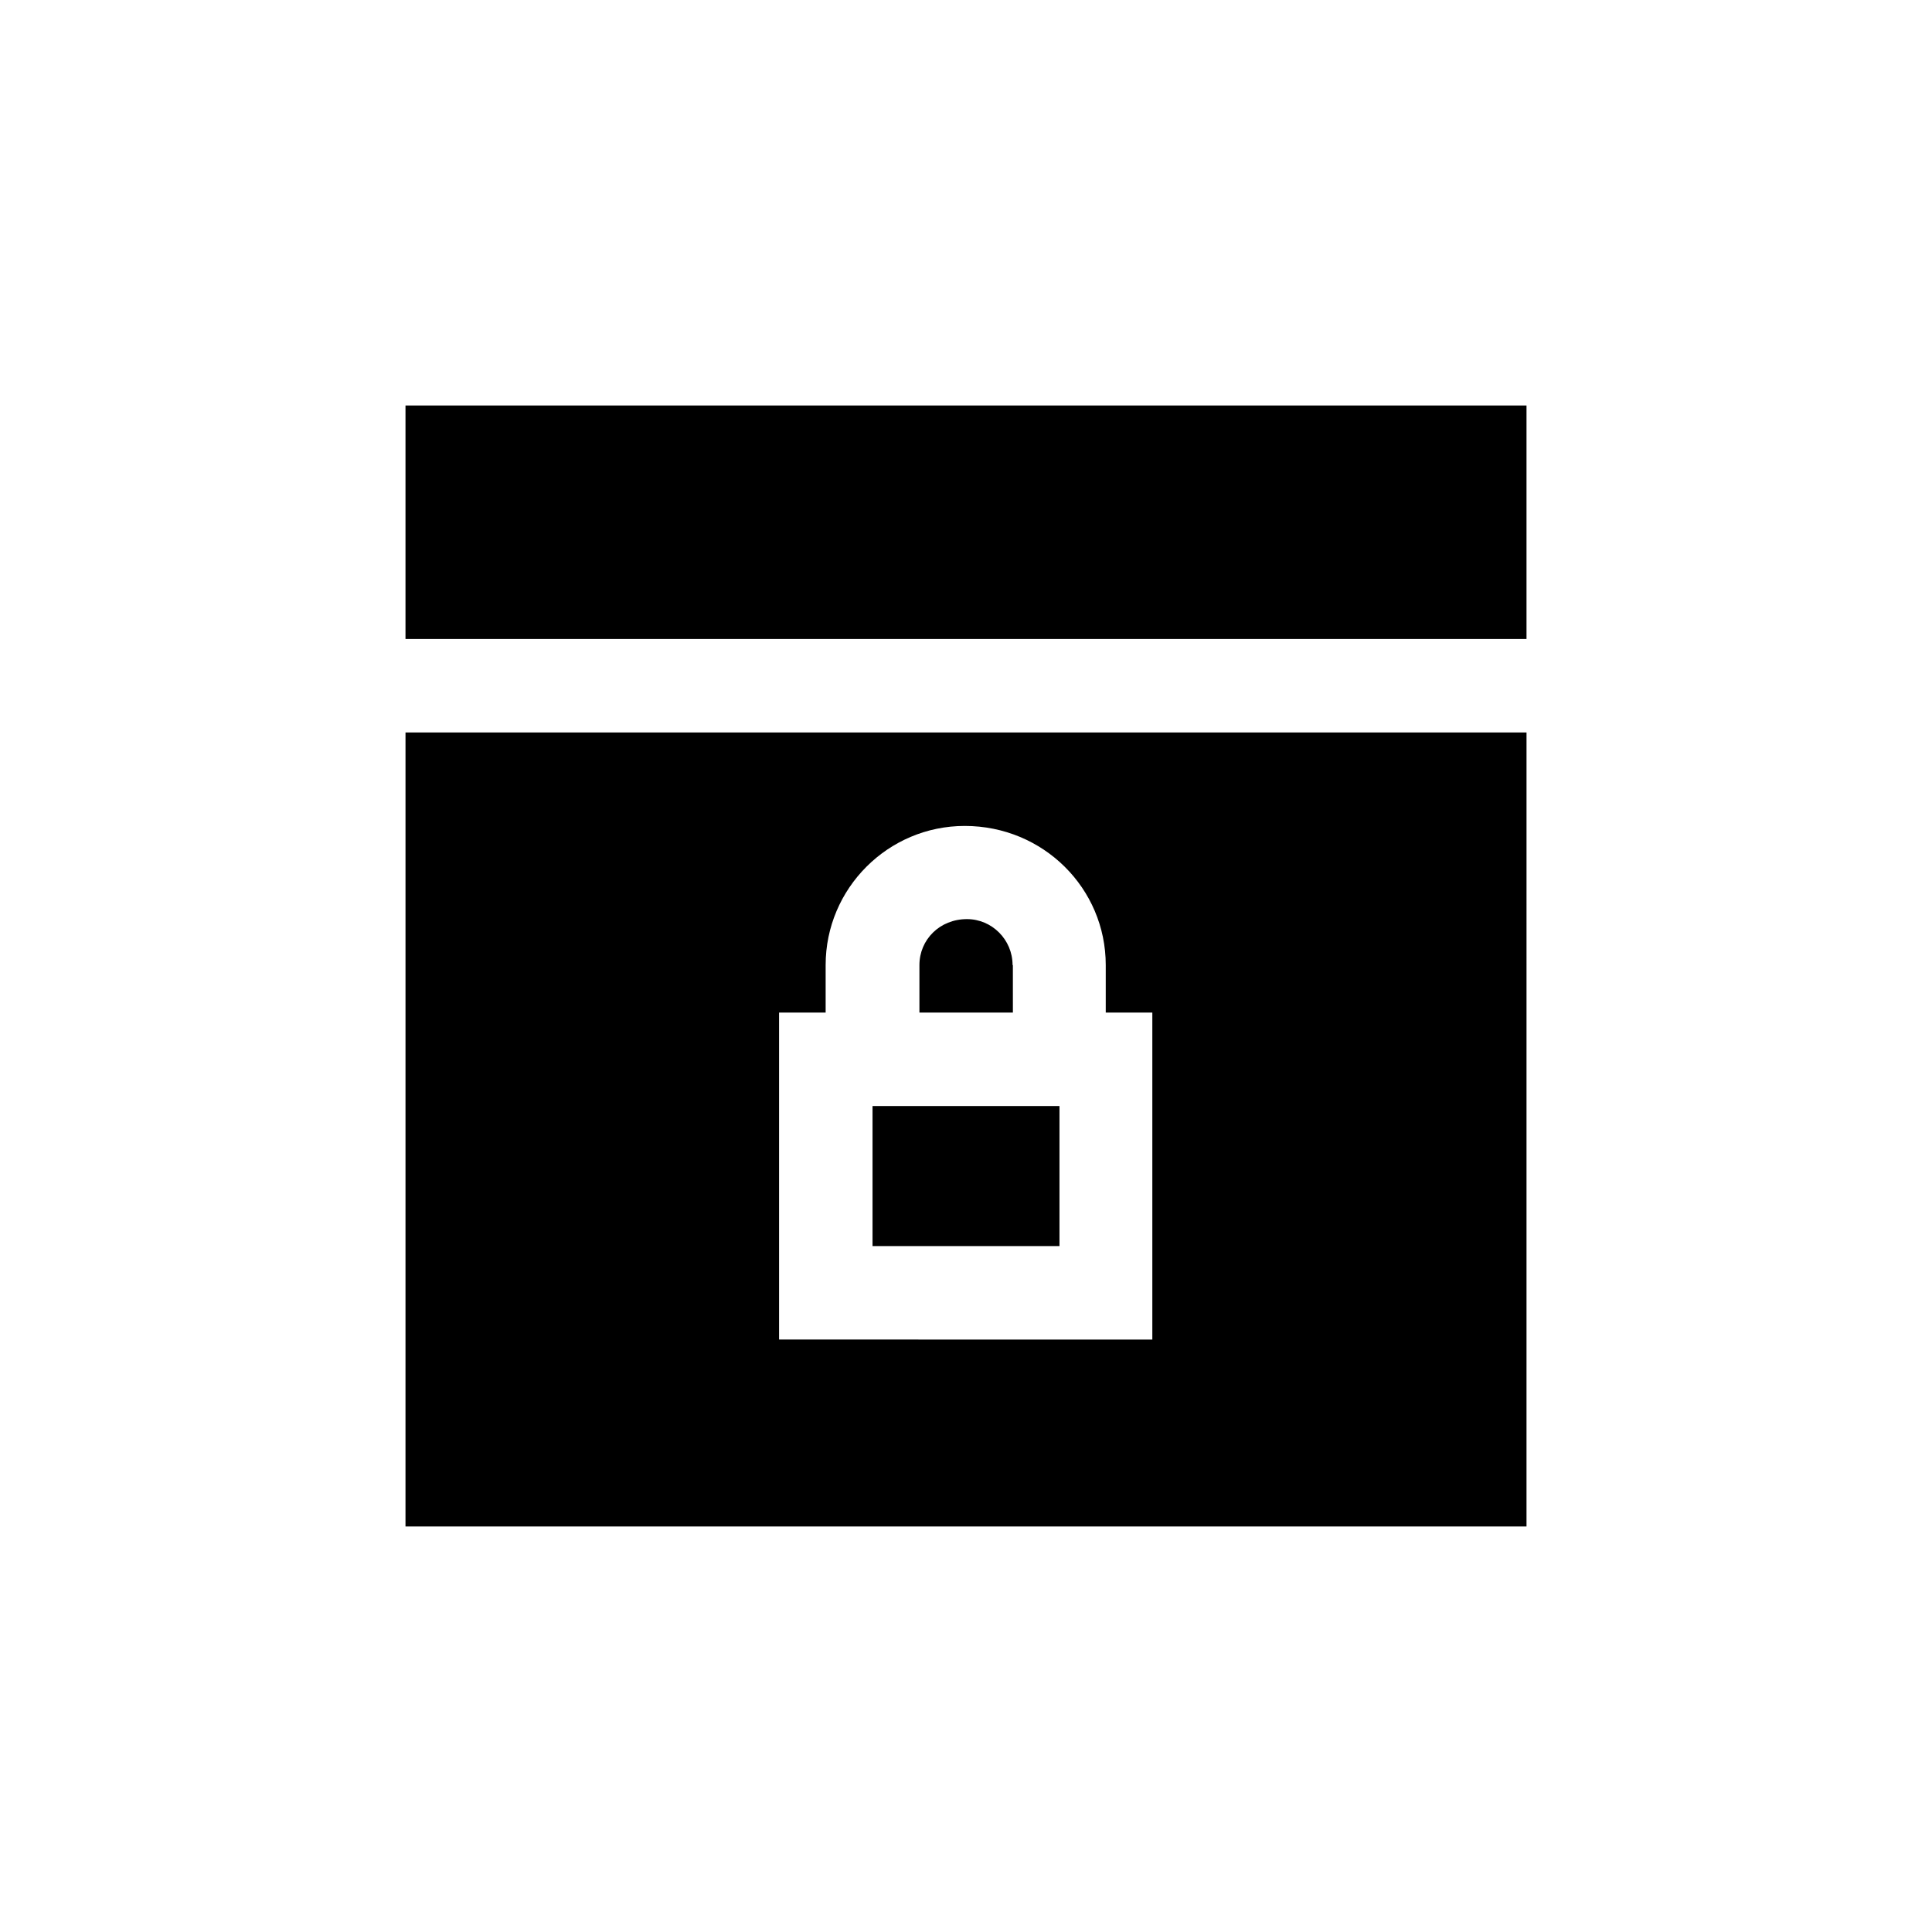 <?xml version="1.0" encoding="UTF-8"?>
<!-- Uploaded to: ICON Repo, www.iconrepo.com, Generator: ICON Repo Mixer Tools -->
<svg fill="#000000" width="800px" height="800px" version="1.1" viewBox="144 144 512 512" xmlns="http://www.w3.org/2000/svg">
 <g>
  <path d="m375.23 437.11h49.543v37.113h-49.543z"/>
  <path d="m251.46 251.46h297.08v61.883h-297.08z"/>
  <path d="m412.34 399.75c0-6.719-5.457-12.176-12.09-12.176-7.223 0-12.594 5.457-12.594 12.176v12.594h24.77l-0.004-12.594z"/>
  <path d="m251.46 548.54h297.08l0.004-210.43h-297.08zm99-136.2h12.344v-12.594c0-20.32 16.543-36.863 36.863-36.863 20.824 0 37.367 16.543 37.367 36.863v12.594h12.344v86.656l-98.918-0.004z"/>
 </g>
</svg>